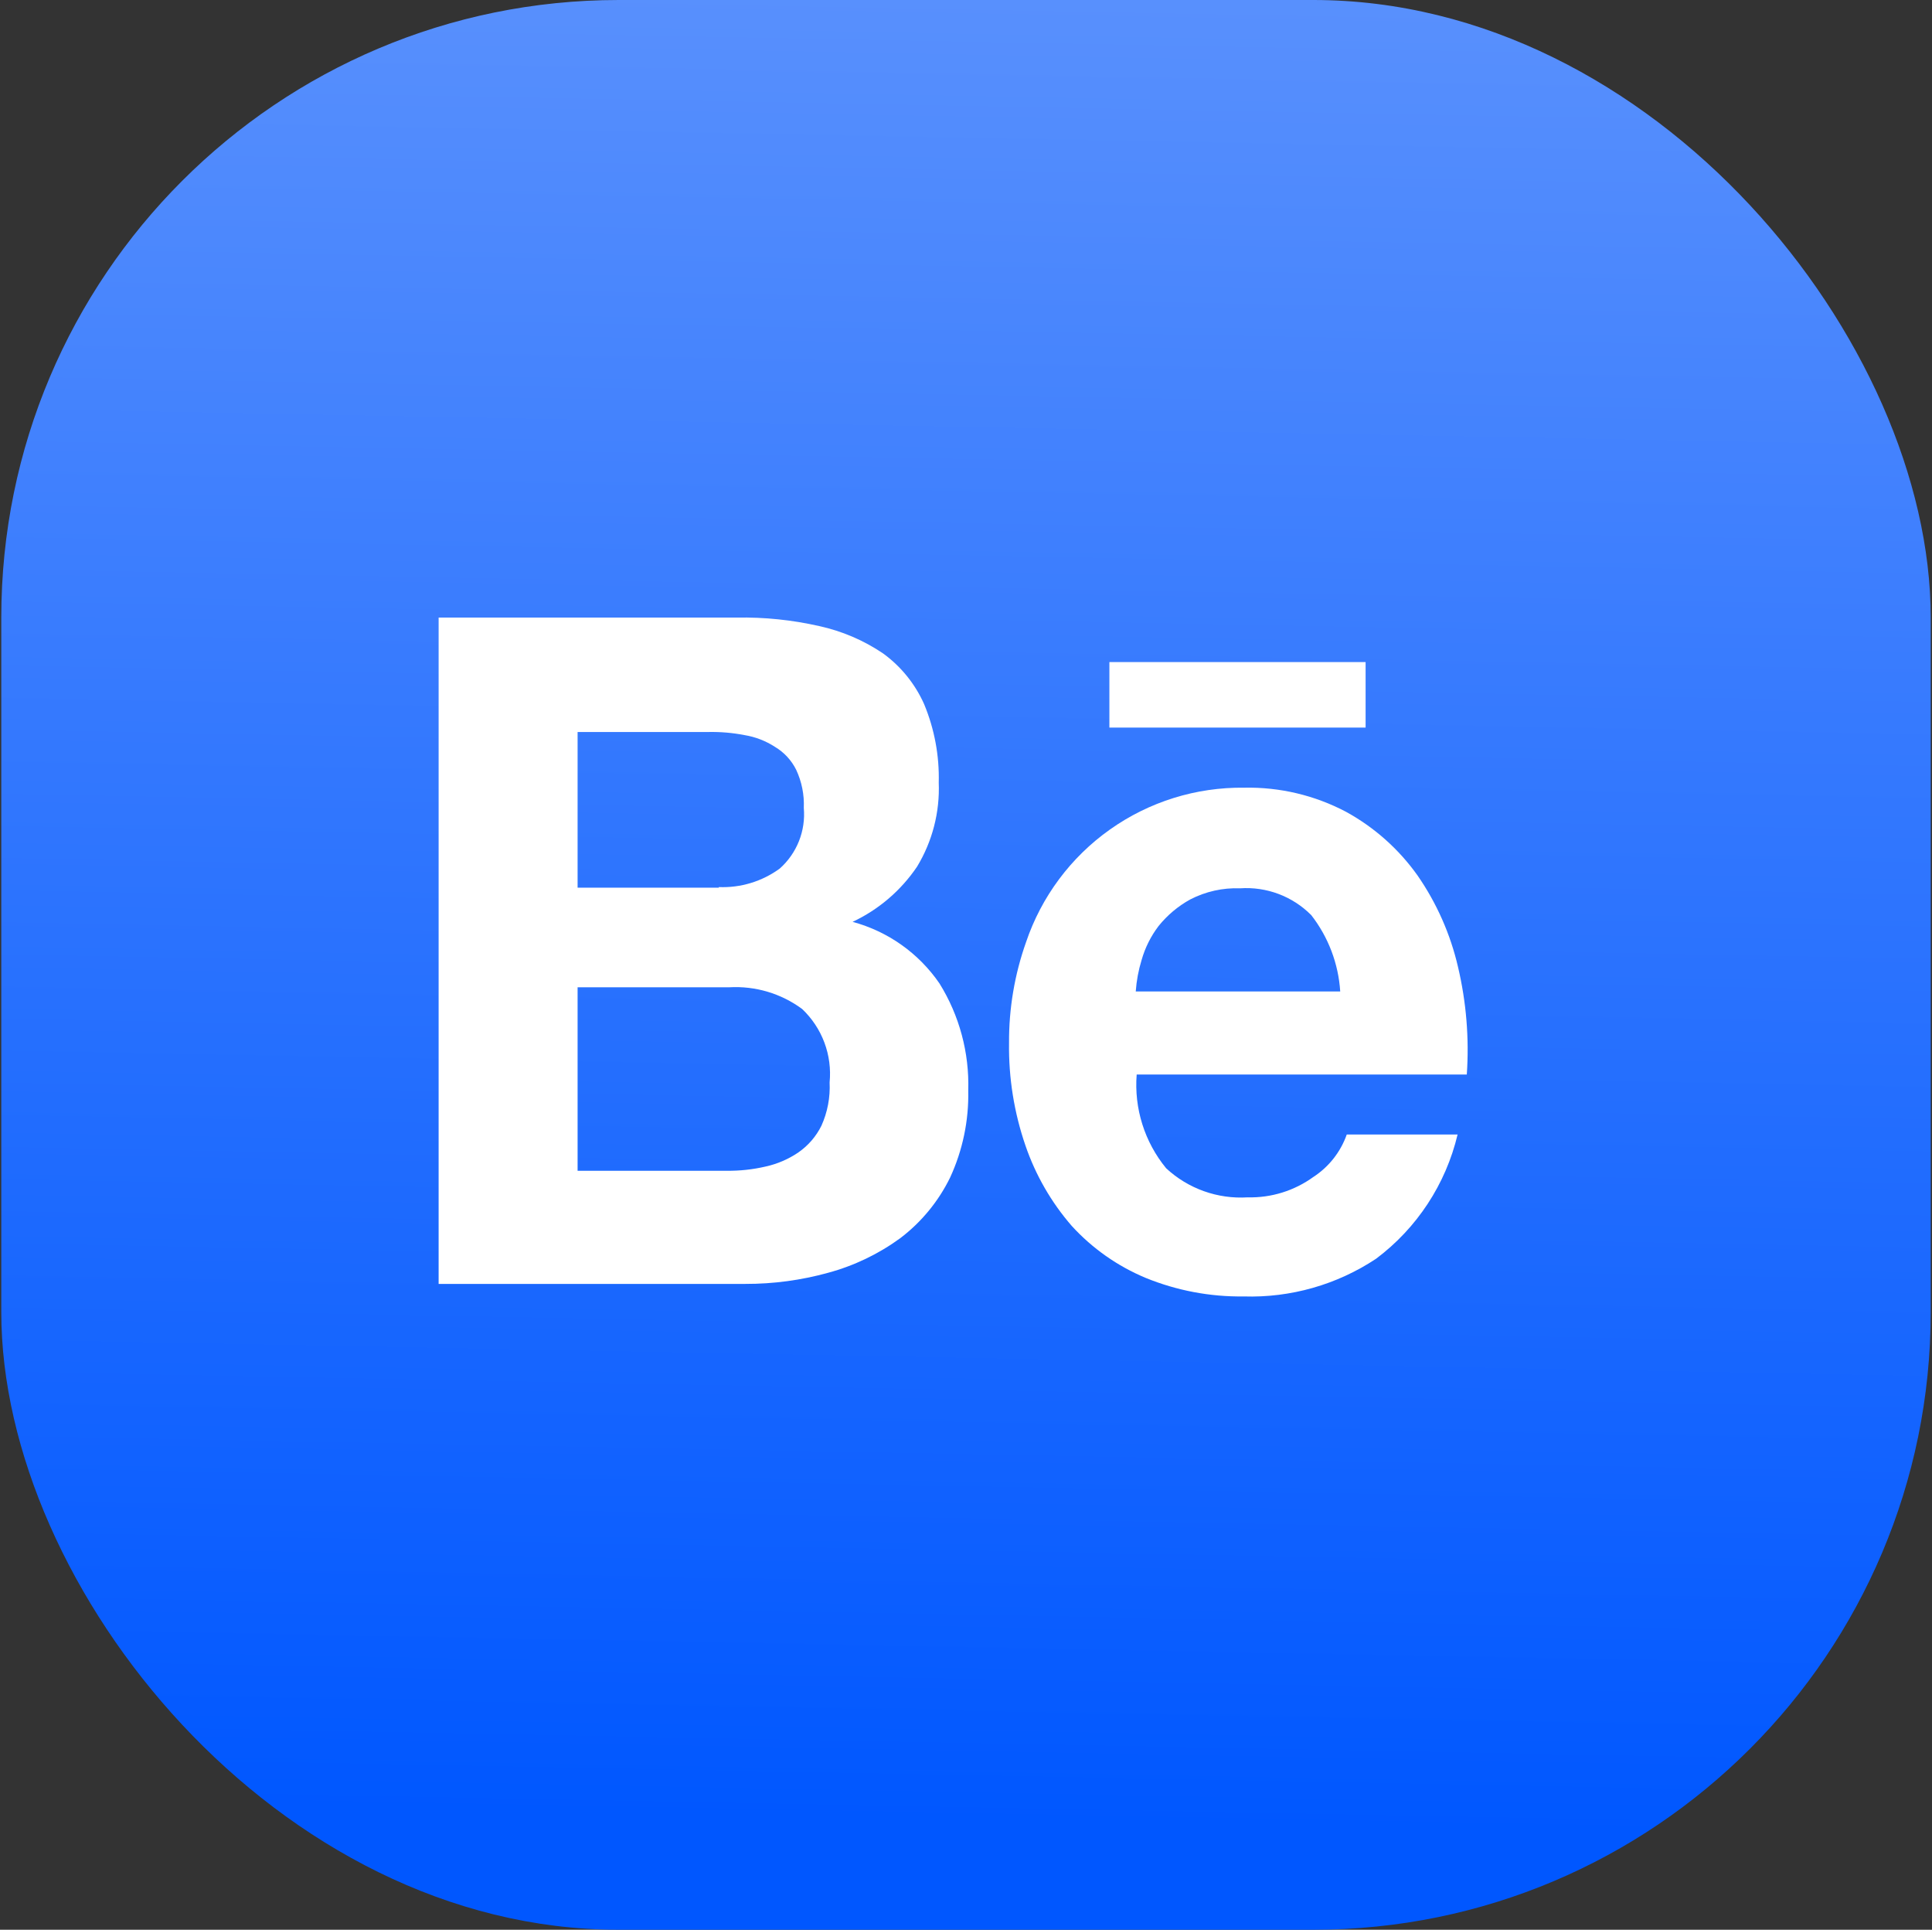 <svg width="751" height="750" viewBox="0 0 751 750" fill="none" xmlns="http://www.w3.org/2000/svg">
<rect x="0" y="0" width="751" height="750" fill="#333333" stroke="none"/>
<rect x="0.5" width="750" height="750" rx="240" fill="url(#paint0_linear_1_949)"/>
<path fill-rule="evenodd" clip-rule="evenodd" d="M286.282 240.023C297.091 239.822 307.883 240.93 318.425 243.323C327.301 245.261 335.728 248.867 343.258 253.949C350.213 259.003 355.715 265.798 359.214 273.651C363.234 283.307 365.174 293.703 364.906 304.16C365.363 315.641 362.431 327.004 356.475 336.83C350.209 346.111 341.548 353.523 331.411 358.281C345.168 361.989 357.15 370.485 365.203 382.239C372.934 394.693 376.82 409.151 376.374 423.803C376.629 435.485 374.214 447.071 369.312 457.678C364.781 466.931 358.147 474.995 349.941 481.224C341.492 487.385 331.984 491.943 321.89 494.672C311.422 497.568 300.608 499.022 289.748 498.995H170.5V240.023H286.282ZM279.402 344.767C287.894 345.117 296.253 342.575 303.113 337.556C306.398 334.632 308.953 330.979 310.575 326.891C312.197 322.803 312.839 318.392 312.452 314.01C312.672 308.893 311.653 303.799 309.482 299.16C307.64 295.467 304.777 292.38 301.232 290.266C297.641 287.94 293.607 286.384 289.385 285.696C284.803 284.808 280.141 284.405 275.475 284.491H224.522V344.998H279.402V344.767ZM282.372 455.022C287.508 455.091 292.633 454.537 297.635 453.372C302.206 452.362 306.541 450.486 310.406 447.844C314.192 445.204 317.251 441.651 319.3 437.515C321.675 432.241 322.766 426.479 322.484 420.701C322.999 415.436 322.302 410.123 320.446 405.169C318.589 400.216 315.624 395.753 311.775 392.123C303.619 386.115 293.624 383.14 283.51 383.708H224.522V455.022H282.372Z" fill="white"/>
<path fill-rule="evenodd" clip-rule="evenodd" d="M453.315 454.065C457.555 457.995 462.55 461.022 467.996 462.962C473.442 464.902 479.225 465.715 484.995 465.351C494.142 465.582 503.112 462.799 510.521 457.431C516.549 453.511 521.114 447.711 523.507 440.931H566.589C561.999 460.233 550.789 477.316 534.909 489.21C519.674 499.322 501.67 504.443 483.395 503.863C470.351 504.034 457.406 501.582 445.329 496.652C434.403 492.096 424.605 485.209 416.618 476.472C408.661 467.317 402.548 456.711 398.616 445.237C394.202 432.411 392.042 418.919 392.231 405.356C392.15 392.021 394.383 378.773 398.831 366.201C404.806 348.514 416.23 333.175 431.464 322.385C446.698 311.594 464.959 305.907 483.626 306.14C497.408 305.852 511.036 309.077 523.226 315.512C534.246 321.554 543.752 330.017 551.029 340.262C558.474 351.013 563.81 363.079 566.754 375.82C569.983 389.502 571.134 403.591 570.17 417.616H441.847C440.807 430.792 444.918 443.858 453.315 454.065ZM509.614 355.575C506.023 351.983 501.704 349.202 496.948 347.421C492.191 345.639 487.109 344.897 482.042 345.245C475.32 344.989 468.646 346.478 462.67 349.568C457.933 352.176 453.752 355.685 450.361 359.898C447.356 363.847 445.118 368.324 443.761 373.098C442.539 377.079 441.775 381.187 441.484 385.341H520.966C520.273 374.511 516.328 364.142 509.647 355.591L509.614 355.575Z" fill="white"/>
<path d="M431.237 257.315H530.833V282.775H431.237V257.315Z" fill="white"/>
<defs>
<linearGradient id="paint0_linear_1_949" x1="376.521" y1="767.285" x2="391.765" y2="-35.569" gradientUnits="userSpaceOnUse">
<stop offset="0.073" stop-color="#0057FF"/>
<stop offset="0.974" stop-color="#5A91FD"/>
</linearGradient>
</defs>
</svg>
